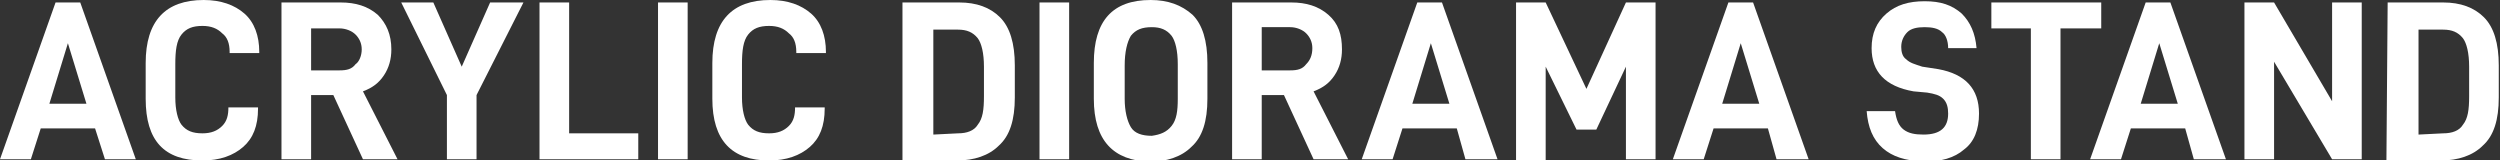 <?xml version="1.0" encoding="utf-8"?>
<!-- Generator: Adobe Illustrator 26.0.2, SVG Export Plug-In . SVG Version: 6.00 Build 0)  -->
<svg version="1.1" id="Layer_1" xmlns="http://www.w3.org/2000/svg" xmlns:xlink="http://www.w3.org/1999/xlink" x="0px" y="0px"
	 viewBox="0 0 202.5 13" style="enable-background:new 0 0 202.5 13;" xml:space="preserve">
<rect x="0" y="0" width="202.5" height="13" fill="#333333" stroke="none"/>
<style type="text/css">
	.st0{fill:#FFFFFF;}
</style>
<g>
	<g>
		<path class="st0" d="M7.7,10.4H3.3l-0.8,2.5H0L4.5,0.2h2L11,12.9H8.5L7.7,10.4z M7,8.4L5.5,3.5L4,8.4H7z"/>
		<path class="st0" d="M11.8,8V5.1c0-3.4,1.6-5.1,4.7-5.1c1.4,0,2.5,0.4,3.3,1.1S21,2.9,21,4.2v0.1h-2.4V4.2c0-0.7-0.2-1.2-0.6-1.5
			c-0.4-0.4-0.9-0.6-1.6-0.6c-0.8,0-1.3,0.2-1.7,0.7s-0.5,1.3-0.5,2.4v2.7c0,1,0.2,1.8,0.5,2.2c0.4,0.5,0.9,0.7,1.7,0.7
			c0.7,0,1.2-0.2,1.6-0.6c0.4-0.4,0.5-0.9,0.5-1.5v0h2.4v0.1c0,1.4-0.4,2.4-1.2,3.1c-0.8,0.7-1.9,1.1-3.3,1.1
			C13.3,13,11.8,11.4,11.8,8z"/>
		<path class="st0" d="M27,7.7h-1.8v5.2h-2.4V0.2h4.8c1.2,0,2.2,0.3,3,1c0.7,0.7,1.1,1.6,1.1,2.8c0,0.8-0.2,1.5-0.6,2.1
			s-0.9,1-1.7,1.3l2.8,5.5h-2.8L27,7.7z M25.2,5.7h2.3c0.6,0,1-0.1,1.3-0.5C29.1,5,29.3,4.5,29.3,4s-0.2-0.9-0.5-1.2
			S28,2.3,27.5,2.3h-2.3V5.7z"/>
		<path class="st0" d="M38.6,7.7v5.2h-2.4V7.7l-3.7-7.5h2.6l2.3,5.2l2.3-5.2h2.7L38.6,7.7z"/>
		<path class="st0" d="M43.7,0.2h2.4v10.6h5.6v2.1h-8V0.2z"/>
		<path class="st0" d="M53.3,0.2h2.4v12.7h-2.4V0.2z"/>
		<path class="st0" d="M57.7,8V5.1c0-3.4,1.6-5.1,4.7-5.1c1.4,0,2.5,0.4,3.3,1.1s1.2,1.8,1.2,3.1v0.1h-2.4V4.2
			c0-0.7-0.2-1.2-0.6-1.5c-0.4-0.4-0.9-0.6-1.6-0.6c-0.8,0-1.3,0.2-1.7,0.7s-0.5,1.3-0.5,2.4v2.7c0,1,0.2,1.8,0.5,2.2
			c0.4,0.5,0.9,0.7,1.7,0.7c0.7,0,1.2-0.2,1.6-0.6c0.4-0.4,0.5-0.9,0.5-1.5v0h2.4v0.1c0,1.4-0.4,2.4-1.2,3.1
			c-0.8,0.7-1.9,1.1-3.3,1.1C59.3,13,57.7,11.4,57.7,8z"/>
	</g>
	<g>
		<path class="st0" d="M73.2,0.2h4.5c1.4,0,2.5,0.4,3.3,1.2s1.2,2.1,1.2,3.9v2.6c0,1.8-0.4,3.1-1.3,3.9c-0.8,0.8-2,1.2-3.4,1.2h-4.4
			V0.2H73.2z M77.6,10.8c0.7,0,1.3-0.2,1.6-0.7c0.4-0.5,0.5-1.2,0.5-2.3V5.4c0-1.1-0.2-1.9-0.5-2.3c-0.4-0.5-0.9-0.7-1.6-0.7h-2v8.5
			L77.6,10.8L77.6,10.8z"/>
		<path class="st0" d="M84.2,0.2h2.4v12.7h-2.4V0.2z"/>
		<path class="st0" d="M88.6,8V5.1c0-3.4,1.5-5.1,4.6-5.1c1.4,0,2.5,0.4,3.4,1.2c0.8,0.8,1.2,2.1,1.2,3.9V8c0,1.8-0.4,3.1-1.3,3.9
			c-0.8,0.8-2,1.2-3.4,1.2C90.2,13,88.6,11.4,88.6,8z M94.9,10.2C95.3,9.7,95.4,9,95.4,8V5.2c0-1.1-0.2-1.9-0.5-2.3
			c-0.4-0.5-0.9-0.7-1.6-0.7c-0.8,0-1.3,0.2-1.7,0.7c-0.3,0.5-0.5,1.3-0.5,2.4V8c0,1,0.2,1.8,0.5,2.3s0.9,0.7,1.7,0.7
			C94,10.9,94.5,10.7,94.9,10.2z"/>
		<path class="st0" d="M104,7.7h-1.8v5.2h-2.4V0.2h4.8c1.2,0,2.2,0.3,3,1s1.1,1.6,1.1,2.8c0,0.8-0.2,1.5-0.6,2.1s-0.9,1-1.7,1.3
			l2.8,5.5h-2.8L104,7.7z M102.2,5.7h2.3c0.6,0,1-0.1,1.3-0.5c0.3-0.3,0.5-0.7,0.5-1.3c0-0.5-0.2-0.9-0.5-1.2s-0.8-0.5-1.3-0.5h-2.3
			V5.7z"/>
		<path class="st0" d="M118,10.4h-4.4l-0.8,2.5h-2.5l4.5-12.7h2l4.5,12.7h-2.6L118,10.4z M117.4,8.4l-1.5-4.9l-1.5,4.9H117.4z"/>
		<path class="st0" d="M134.1,0.2v12.7h-2.4V5.4l-2.4,5.1h-1.6l-2.5-5.1V13h-2.4V0.2h2.4l3.3,7l3.2-7C131.7,0.2,134.1,0.2,134.1,0.2
			z"/>
		<path class="st0" d="M143.2,10.4h-4.4l-0.8,2.5h-2.5L140,0.2h2l4.5,12.7h-2.6L143.2,10.4z M142.5,8.4L141,3.5l-1.5,4.9H142.5z"/>
	</g>
	<g>
		<path class="st0" d="M152.5,12c-0.8-0.7-1.2-1.7-1.3-3h2.3c0.1,0.7,0.3,1.2,0.7,1.5s0.9,0.4,1.6,0.4c1.4,0,2-0.6,2-1.7
			c0-0.5-0.1-0.9-0.4-1.2c-0.3-0.3-0.7-0.4-1.3-0.5L155,7.4c-2.3-0.4-3.4-1.6-3.4-3.5c0-1.2,0.4-2.1,1.2-2.8s1.8-1,3.1-1
			s2.2,0.3,3,1c0.7,0.7,1.1,1.6,1.2,2.8h-2.3c0-0.6-0.2-1.1-0.5-1.3c-0.3-0.3-0.8-0.4-1.4-0.4c-0.6,0-1.1,0.1-1.4,0.4
			c-0.3,0.3-0.5,0.7-0.5,1.2c0,0.4,0.1,0.8,0.4,1c0.3,0.3,0.7,0.4,1.3,0.6l1.3,0.2c2.2,0.4,3.3,1.6,3.3,3.6c0,1.3-0.4,2.3-1.2,2.9
			c-0.8,0.7-1.9,1-3.3,1C154.3,13,153.3,12.7,152.5,12z"/>
		<path class="st0" d="M170.1,2.3h-3.2v10.6h-2.4V2.3h-3.2V0.2h8.9v2.1H170.1z"/>
		<path class="st0" d="M177,10.4h-4.4l-0.8,2.5h-2.5l4.5-12.7h2l4.5,12.7h-2.6L177,10.4z M176.4,8.4l-1.5-4.9l-1.5,4.9H176.4z"/>
		<path class="st0" d="M191.3,0.2v12.7h-2.4L184.2,5v7.9h-2.4V0.2h2.4l4.7,8v-8C188.9,0.2,191.3,0.2,191.3,0.2z"/>
		<path class="st0" d="M193.4,0.2h4.5c1.4,0,2.5,0.4,3.3,1.2s1.2,2.1,1.2,3.9v2.6c0,1.8-0.4,3.1-1.3,3.9c-0.8,0.8-2,1.2-3.4,1.2
			h-4.4L193.4,0.2L193.4,0.2z M197.9,10.8c0.7,0,1.3-0.2,1.6-0.7c0.4-0.5,0.5-1.2,0.5-2.3V5.4c0-1.1-0.2-1.9-0.5-2.3
			c-0.4-0.5-0.9-0.7-1.6-0.7h-2v8.5L197.9,10.8L197.9,10.8z"/>
	</g>
</g>
</svg>
